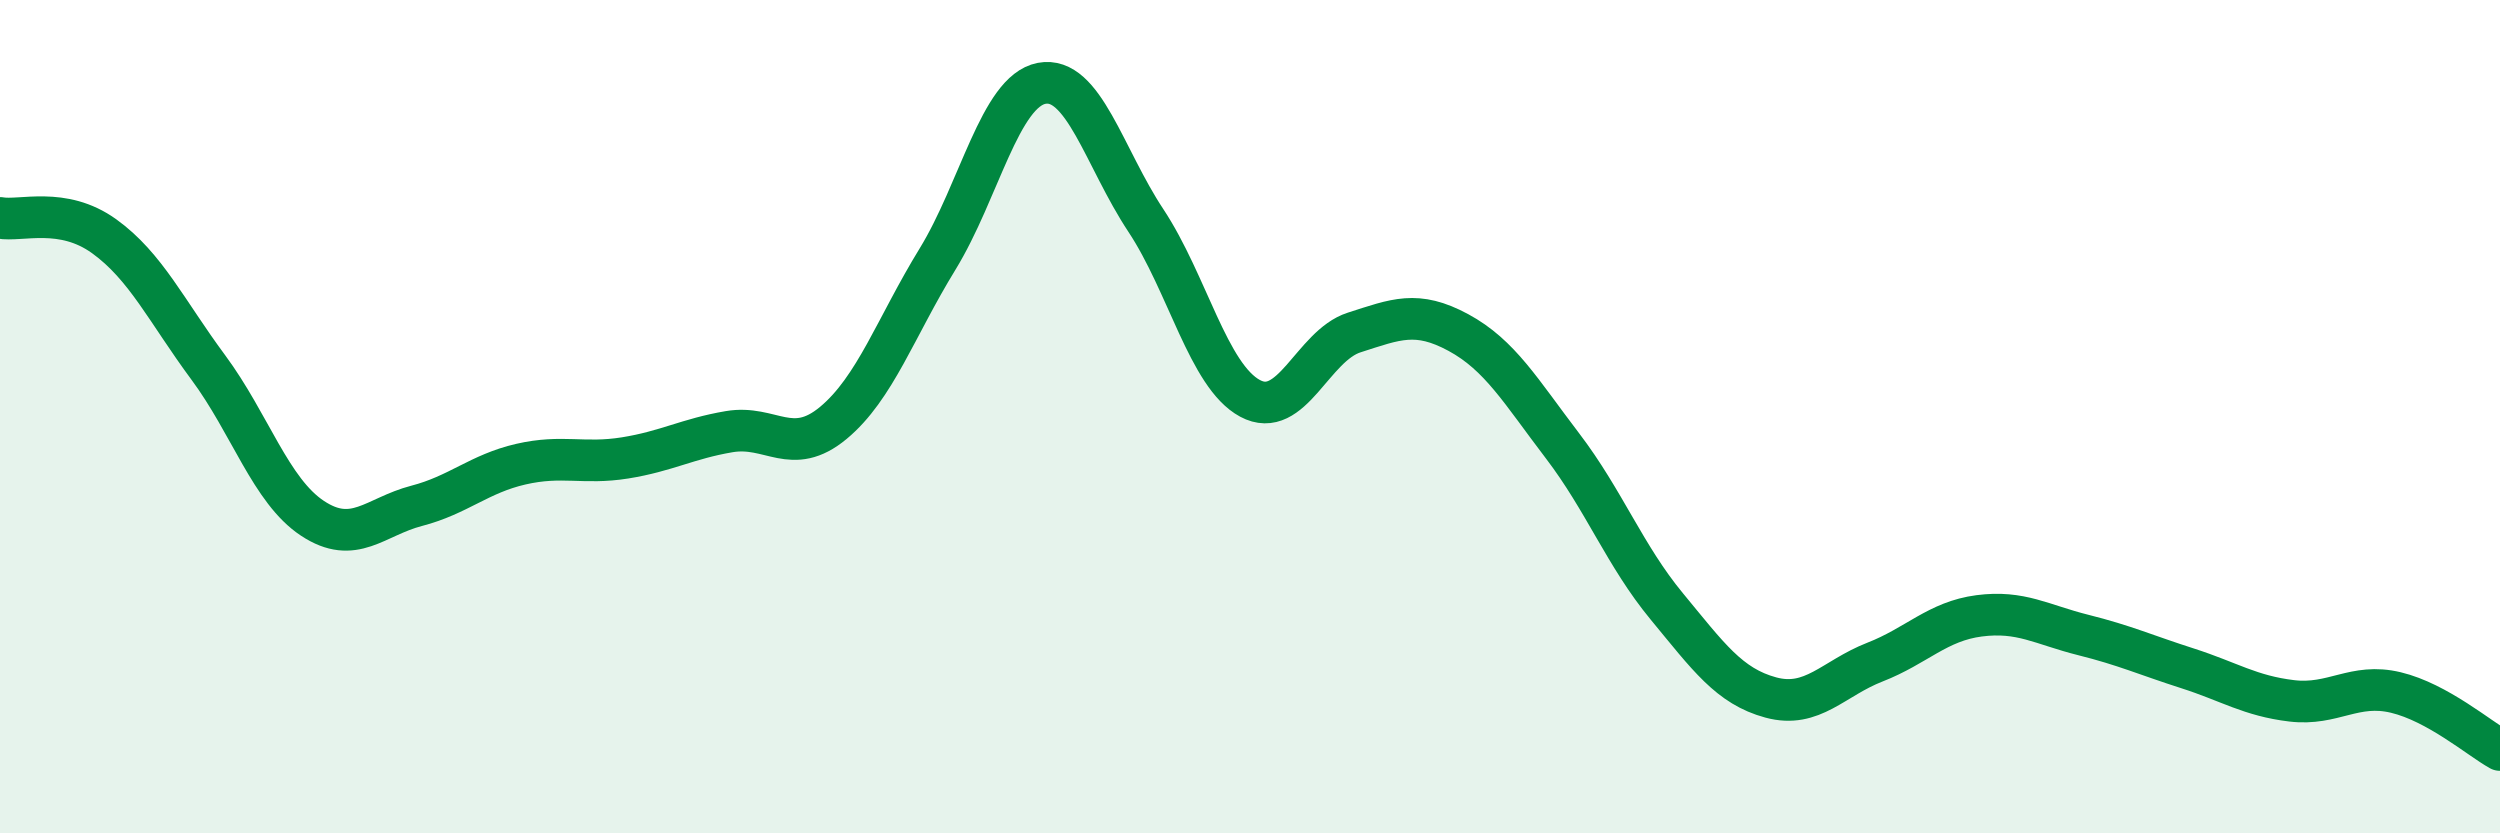 
    <svg width="60" height="20" viewBox="0 0 60 20" xmlns="http://www.w3.org/2000/svg">
      <path
        d="M 0,5.23 C 0.5,5.32 1.5,4.95 2.5,5.67 C 3.5,6.39 4,7.47 5,8.82 C 6,10.17 6.5,11.78 7.5,12.44 C 8.5,13.1 9,12.4 10,12.14 C 11,11.88 11.5,11.37 12.5,11.14 C 13.5,10.91 14,11.15 15,10.99 C 16,10.83 16.5,10.53 17.5,10.36 C 18.5,10.19 19,10.98 20,10.15 C 21,9.32 21.5,7.85 22.5,6.22 C 23.5,4.59 24,2.19 25,2 C 26,1.81 26.5,3.78 27.5,5.29 C 28.5,6.8 29,9.02 30,9.56 C 31,10.1 31.5,8.3 32.5,7.98 C 33.5,7.66 34,7.44 35,7.98 C 36,8.52 36.5,9.39 37.5,10.7 C 38.5,12.01 39,13.34 40,14.55 C 41,15.76 41.5,16.47 42.5,16.74 C 43.5,17.01 44,16.28 45,15.89 C 46,15.5 46.5,14.91 47.5,14.78 C 48.5,14.65 49,14.99 50,15.24 C 51,15.49 51.5,15.72 52.5,16.04 C 53.5,16.36 54,16.7 55,16.82 C 56,16.94 56.5,16.38 57.5,16.62 C 58.5,16.86 59.5,17.72 60,18L60 20L0 20Z"
        fill="#008740"
        opacity="0.1"
        stroke-linecap="round"
        stroke-linejoin="round"
      />
      <path
        d="M 0,5.23 C 0.5,5.32 1.5,4.95 2.5,5.67 C 3.5,6.39 4,7.47 5,8.82 C 6,10.17 6.5,11.78 7.5,12.44 C 8.5,13.1 9,12.4 10,12.14 C 11,11.88 11.5,11.37 12.5,11.14 C 13.5,10.91 14,11.15 15,10.99 C 16,10.83 16.5,10.53 17.5,10.36 C 18.5,10.19 19,10.98 20,10.15 C 21,9.32 21.5,7.85 22.5,6.22 C 23.5,4.59 24,2.19 25,2 C 26,1.81 26.5,3.78 27.5,5.29 C 28.5,6.8 29,9.02 30,9.56 C 31,10.1 31.5,8.3 32.5,7.98 C 33.5,7.66 34,7.44 35,7.98 C 36,8.52 36.5,9.39 37.5,10.7 C 38.5,12.01 39,13.34 40,14.55 C 41,15.76 41.5,16.47 42.5,16.74 C 43.5,17.01 44,16.28 45,15.89 C 46,15.5 46.5,14.91 47.5,14.78 C 48.5,14.65 49,14.99 50,15.24 C 51,15.49 51.5,15.72 52.5,16.04 C 53.5,16.36 54,16.7 55,16.82 C 56,16.94 56.5,16.38 57.5,16.62 C 58.5,16.86 59.5,17.72 60,18"
        stroke="#008740"
        stroke-width="1"
        fill="none"
        stroke-linecap="round"
        stroke-linejoin="round"
      />
    </svg>
  